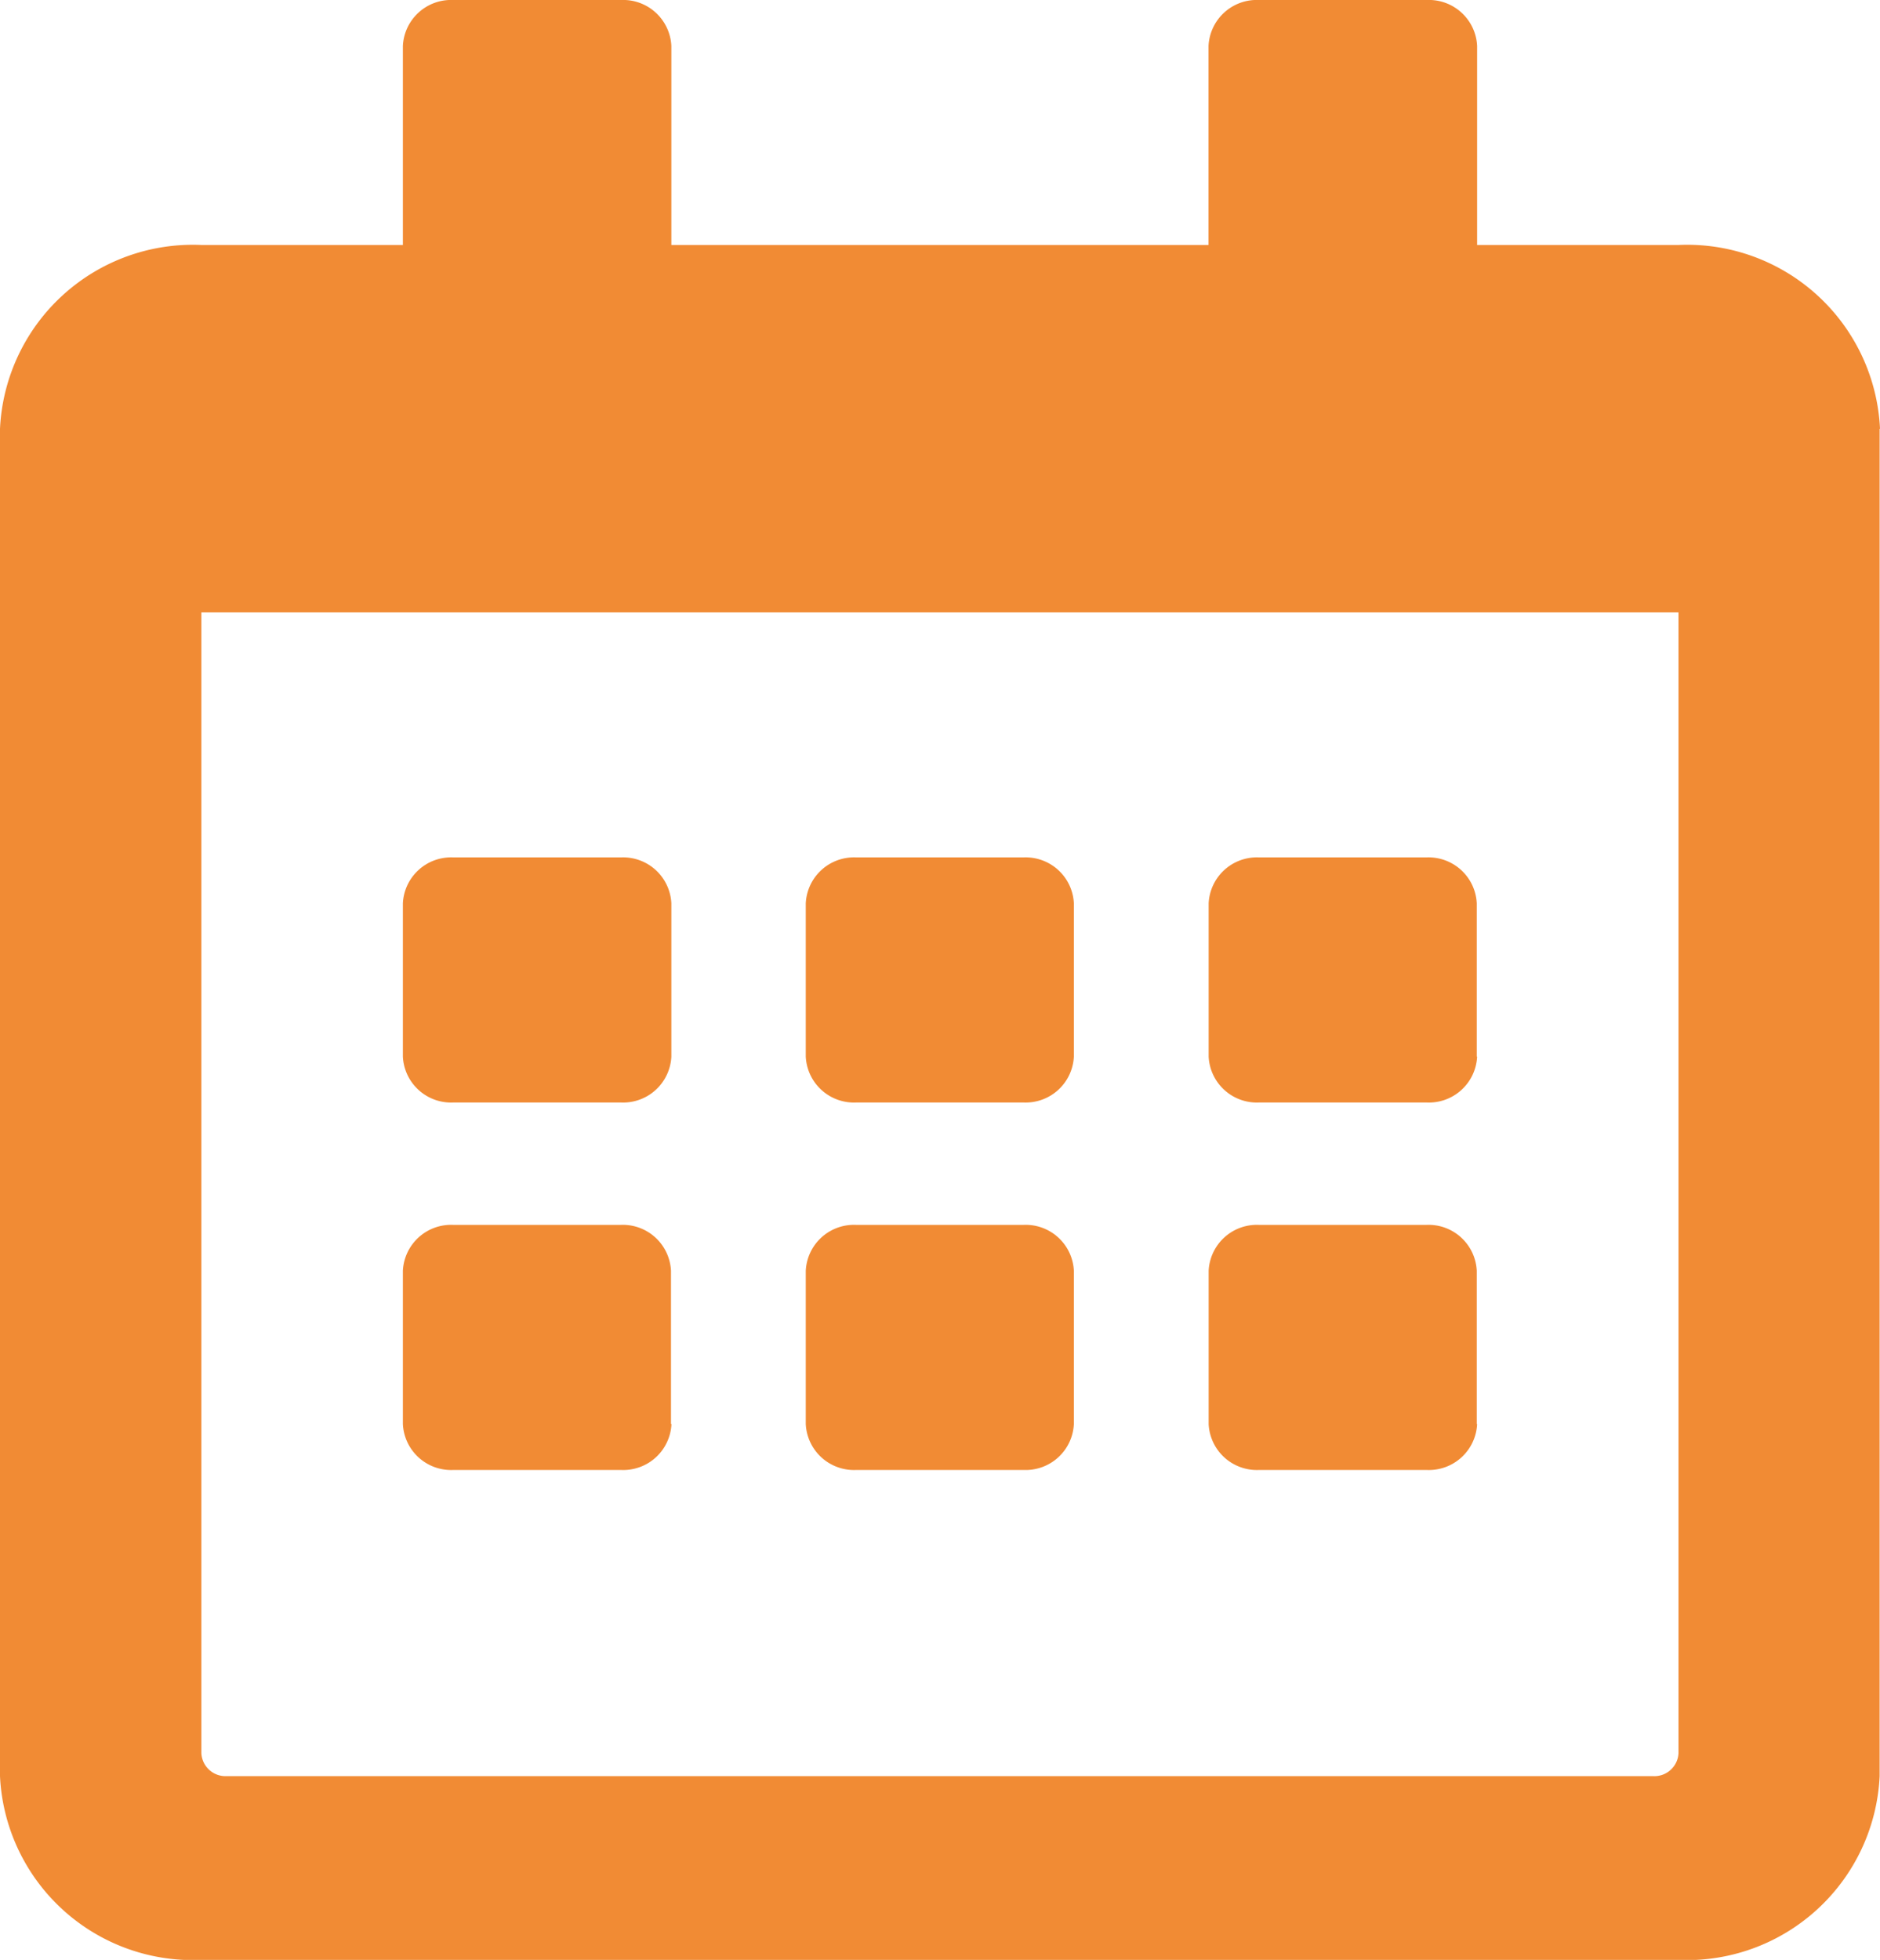 <svg xmlns="http://www.w3.org/2000/svg" width="15.581" height="16.241" viewBox="0 0 15.581 16.241">
  <path id="calendar-alt-regular" d="M5.147,9.136H3.756a.4.4,0,0,1-.417-.381V7.486a.4.4,0,0,1,.417-.381H5.147a.4.4,0,0,1,.417.381V8.755A.4.4,0,0,1,5.147,9.136ZM8.9,8.755V7.486a.4.4,0,0,0-.417-.381H7.095a.4.4,0,0,0-.417.381V8.755a.4.4,0,0,0,.417.381H8.486A.4.4,0,0,0,8.9,8.755Zm3.339,0V7.486a.4.4,0,0,0-.417-.381H10.434a.4.4,0,0,0-.417.381V8.755a.4.4,0,0,0,.417.381h1.391A.4.4,0,0,0,12.242,8.755ZM8.9,11.8V10.531a.4.4,0,0,0-.417-.381H7.095a.4.4,0,0,0-.417.381V11.8a.4.4,0,0,0,.417.381H8.486A.4.4,0,0,0,8.9,11.8Zm-3.339,0V10.531a.4.4,0,0,0-.417-.381H3.756a.4.4,0,0,0-.417.381V11.8a.4.4,0,0,0,.417.381H5.147A.4.4,0,0,0,5.565,11.8Zm6.678,0V10.531a.4.4,0,0,0-.417-.381H10.434a.4.4,0,0,0-.417.381V11.8a.4.4,0,0,0,.417.381h1.391A.4.4,0,0,0,12.242,11.8Zm3.339-8.247V14.718a1.6,1.6,0,0,1-1.669,1.523H1.669A1.6,1.6,0,0,1,0,14.718V3.553A1.6,1.6,0,0,1,1.669,2.03H3.339V.381A.4.4,0,0,1,3.756,0H5.147a.4.4,0,0,1,.417.381V2.03h4.452V.381A.4.4,0,0,1,10.434,0h1.391a.4.4,0,0,1,.417.381V2.03h1.669A1.6,1.6,0,0,1,15.581,3.553ZM13.911,14.528V5.075H1.669v9.453a.2.2,0,0,0,.209.19H13.7A.2.2,0,0,0,13.911,14.528Z" fill="#f18b34"/>
</svg>
